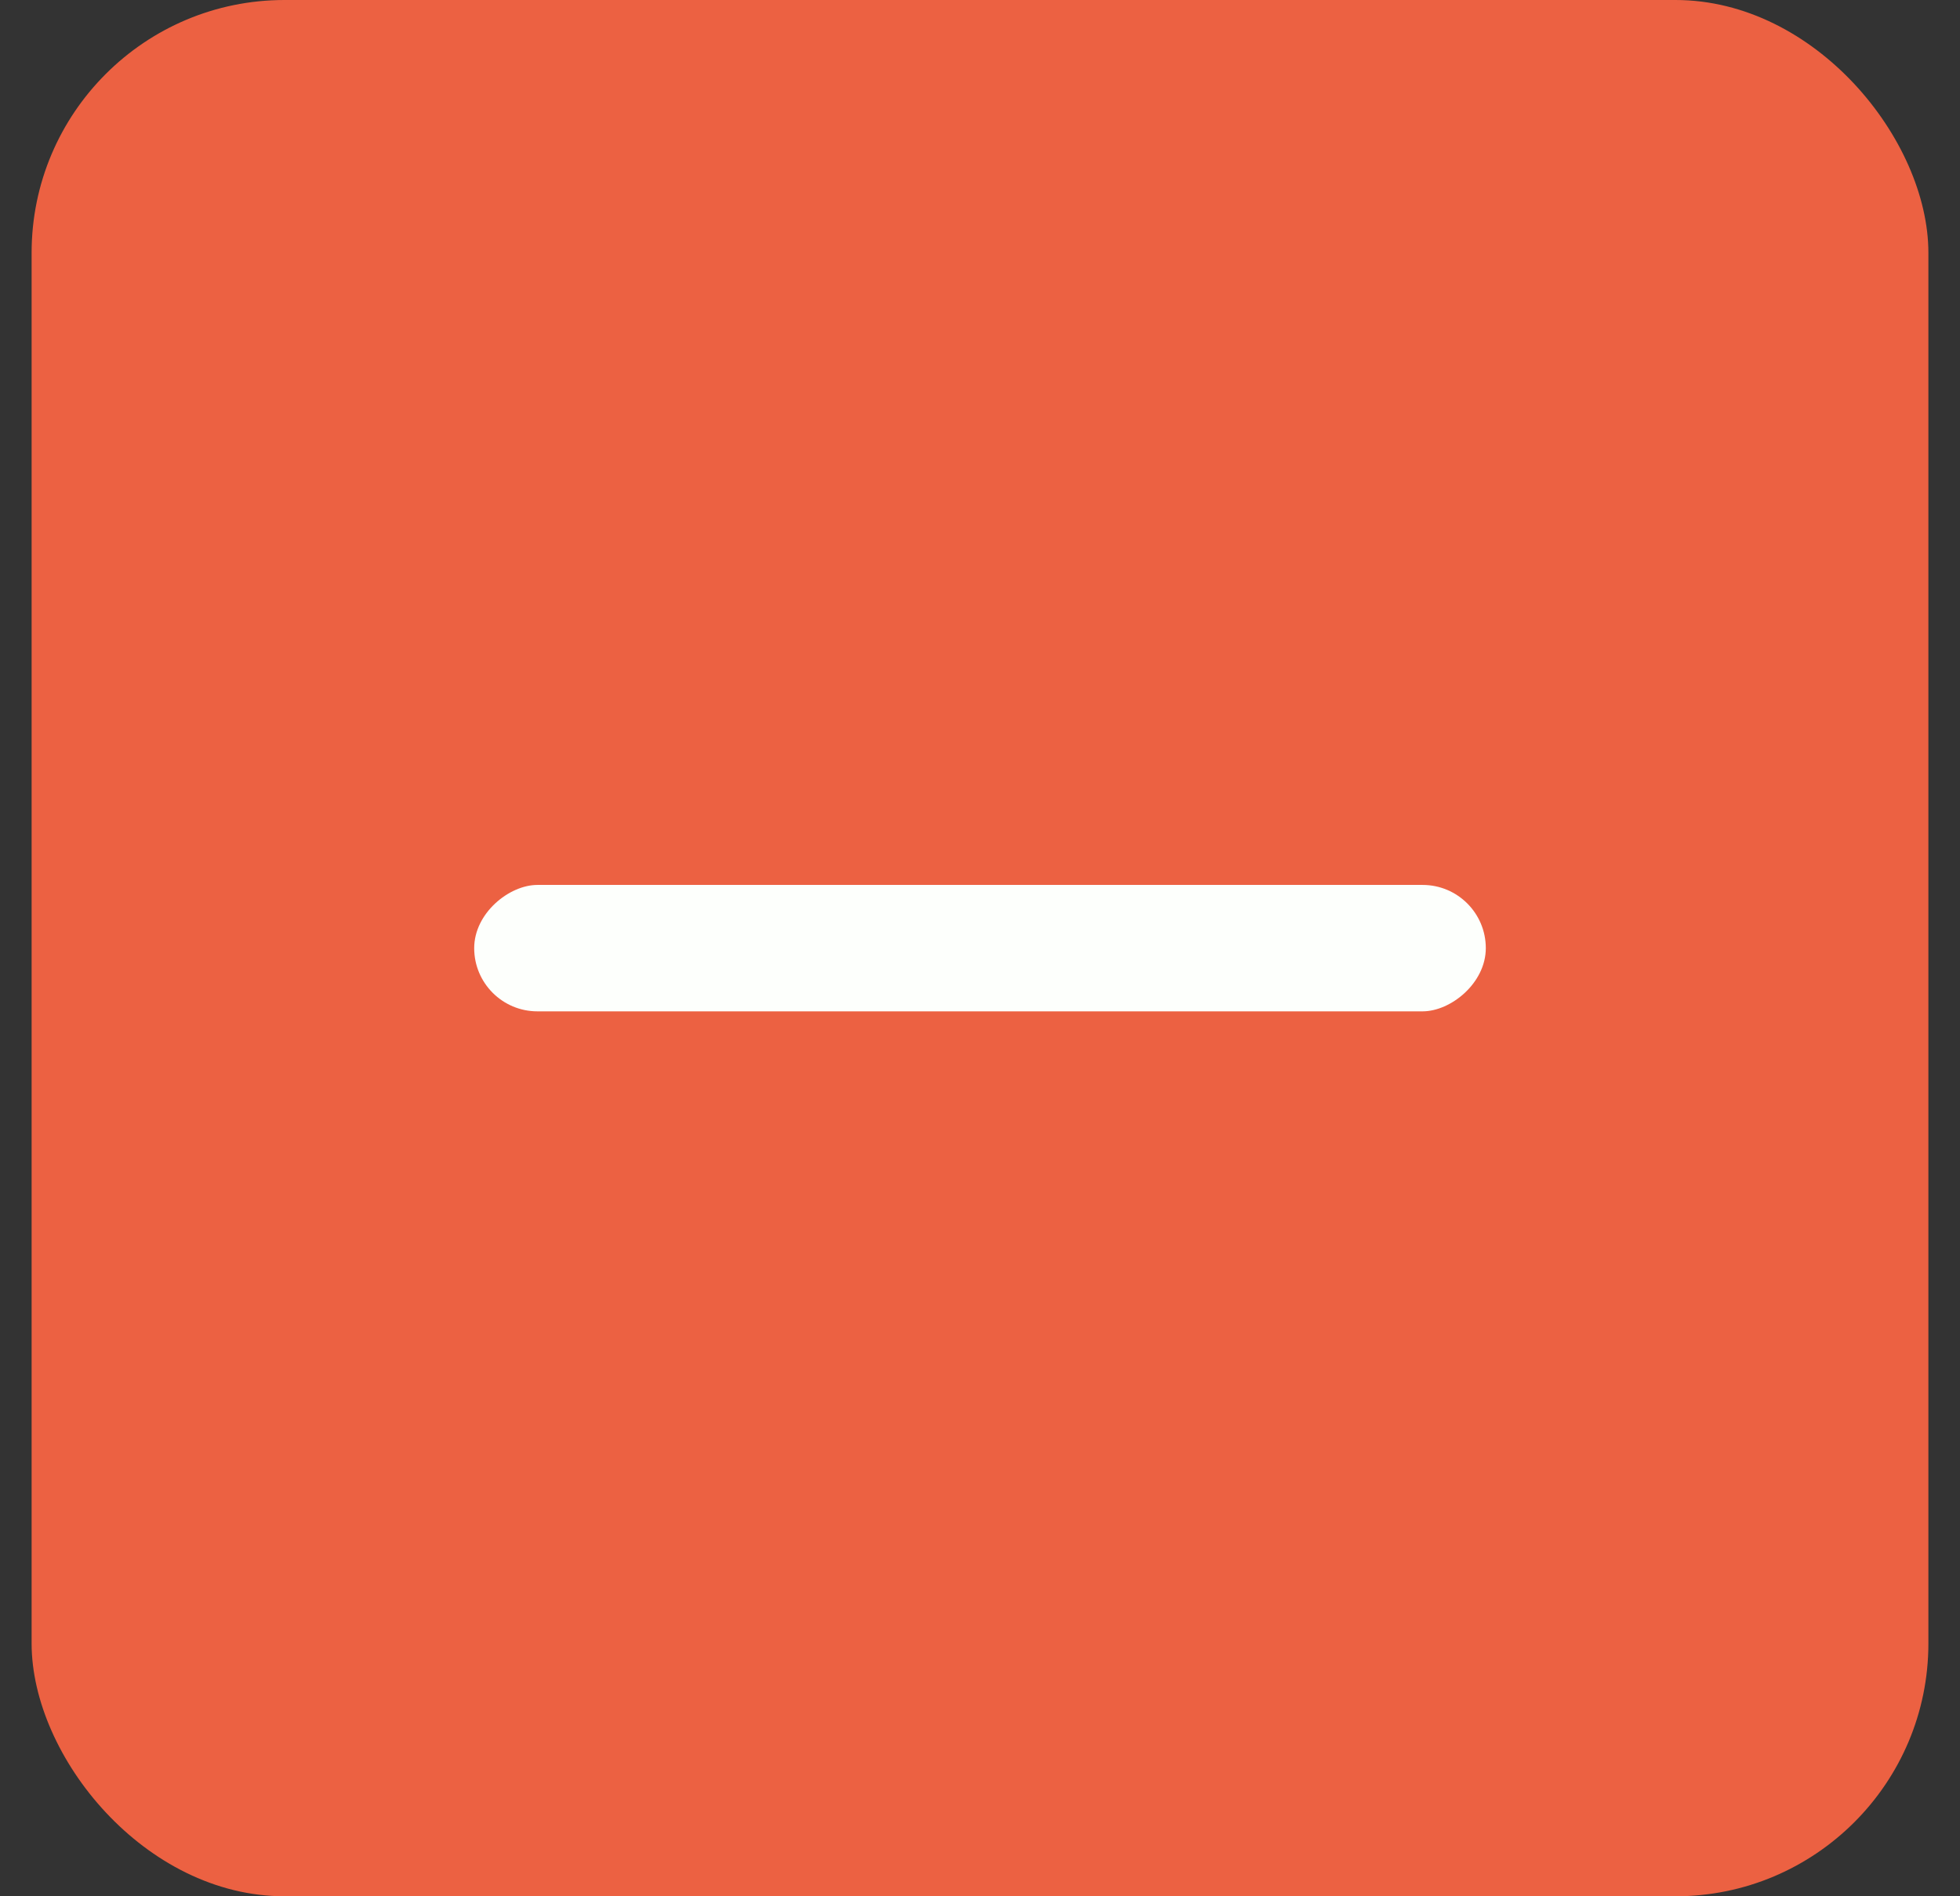 <?xml version="1.0" encoding="UTF-8"?>
<svg xmlns="http://www.w3.org/2000/svg" width="31" height="30" viewBox="0 0 31 30" fill="none">
  <rect x="0" y="0" width="31" height="30" fill="#333333" stroke="none"/>
  <g id="Frame 137">
    <rect x="0.5" width="30" height="30" rx="4" fill="#EC6142"></rect>
    <rect id="Rectangle 10" x="7.5" y="16" width="2" height="16" rx="1" transform="rotate(-90 7.5 16)" fill="#FDFFFC"></rect>
  </g>
</svg>
